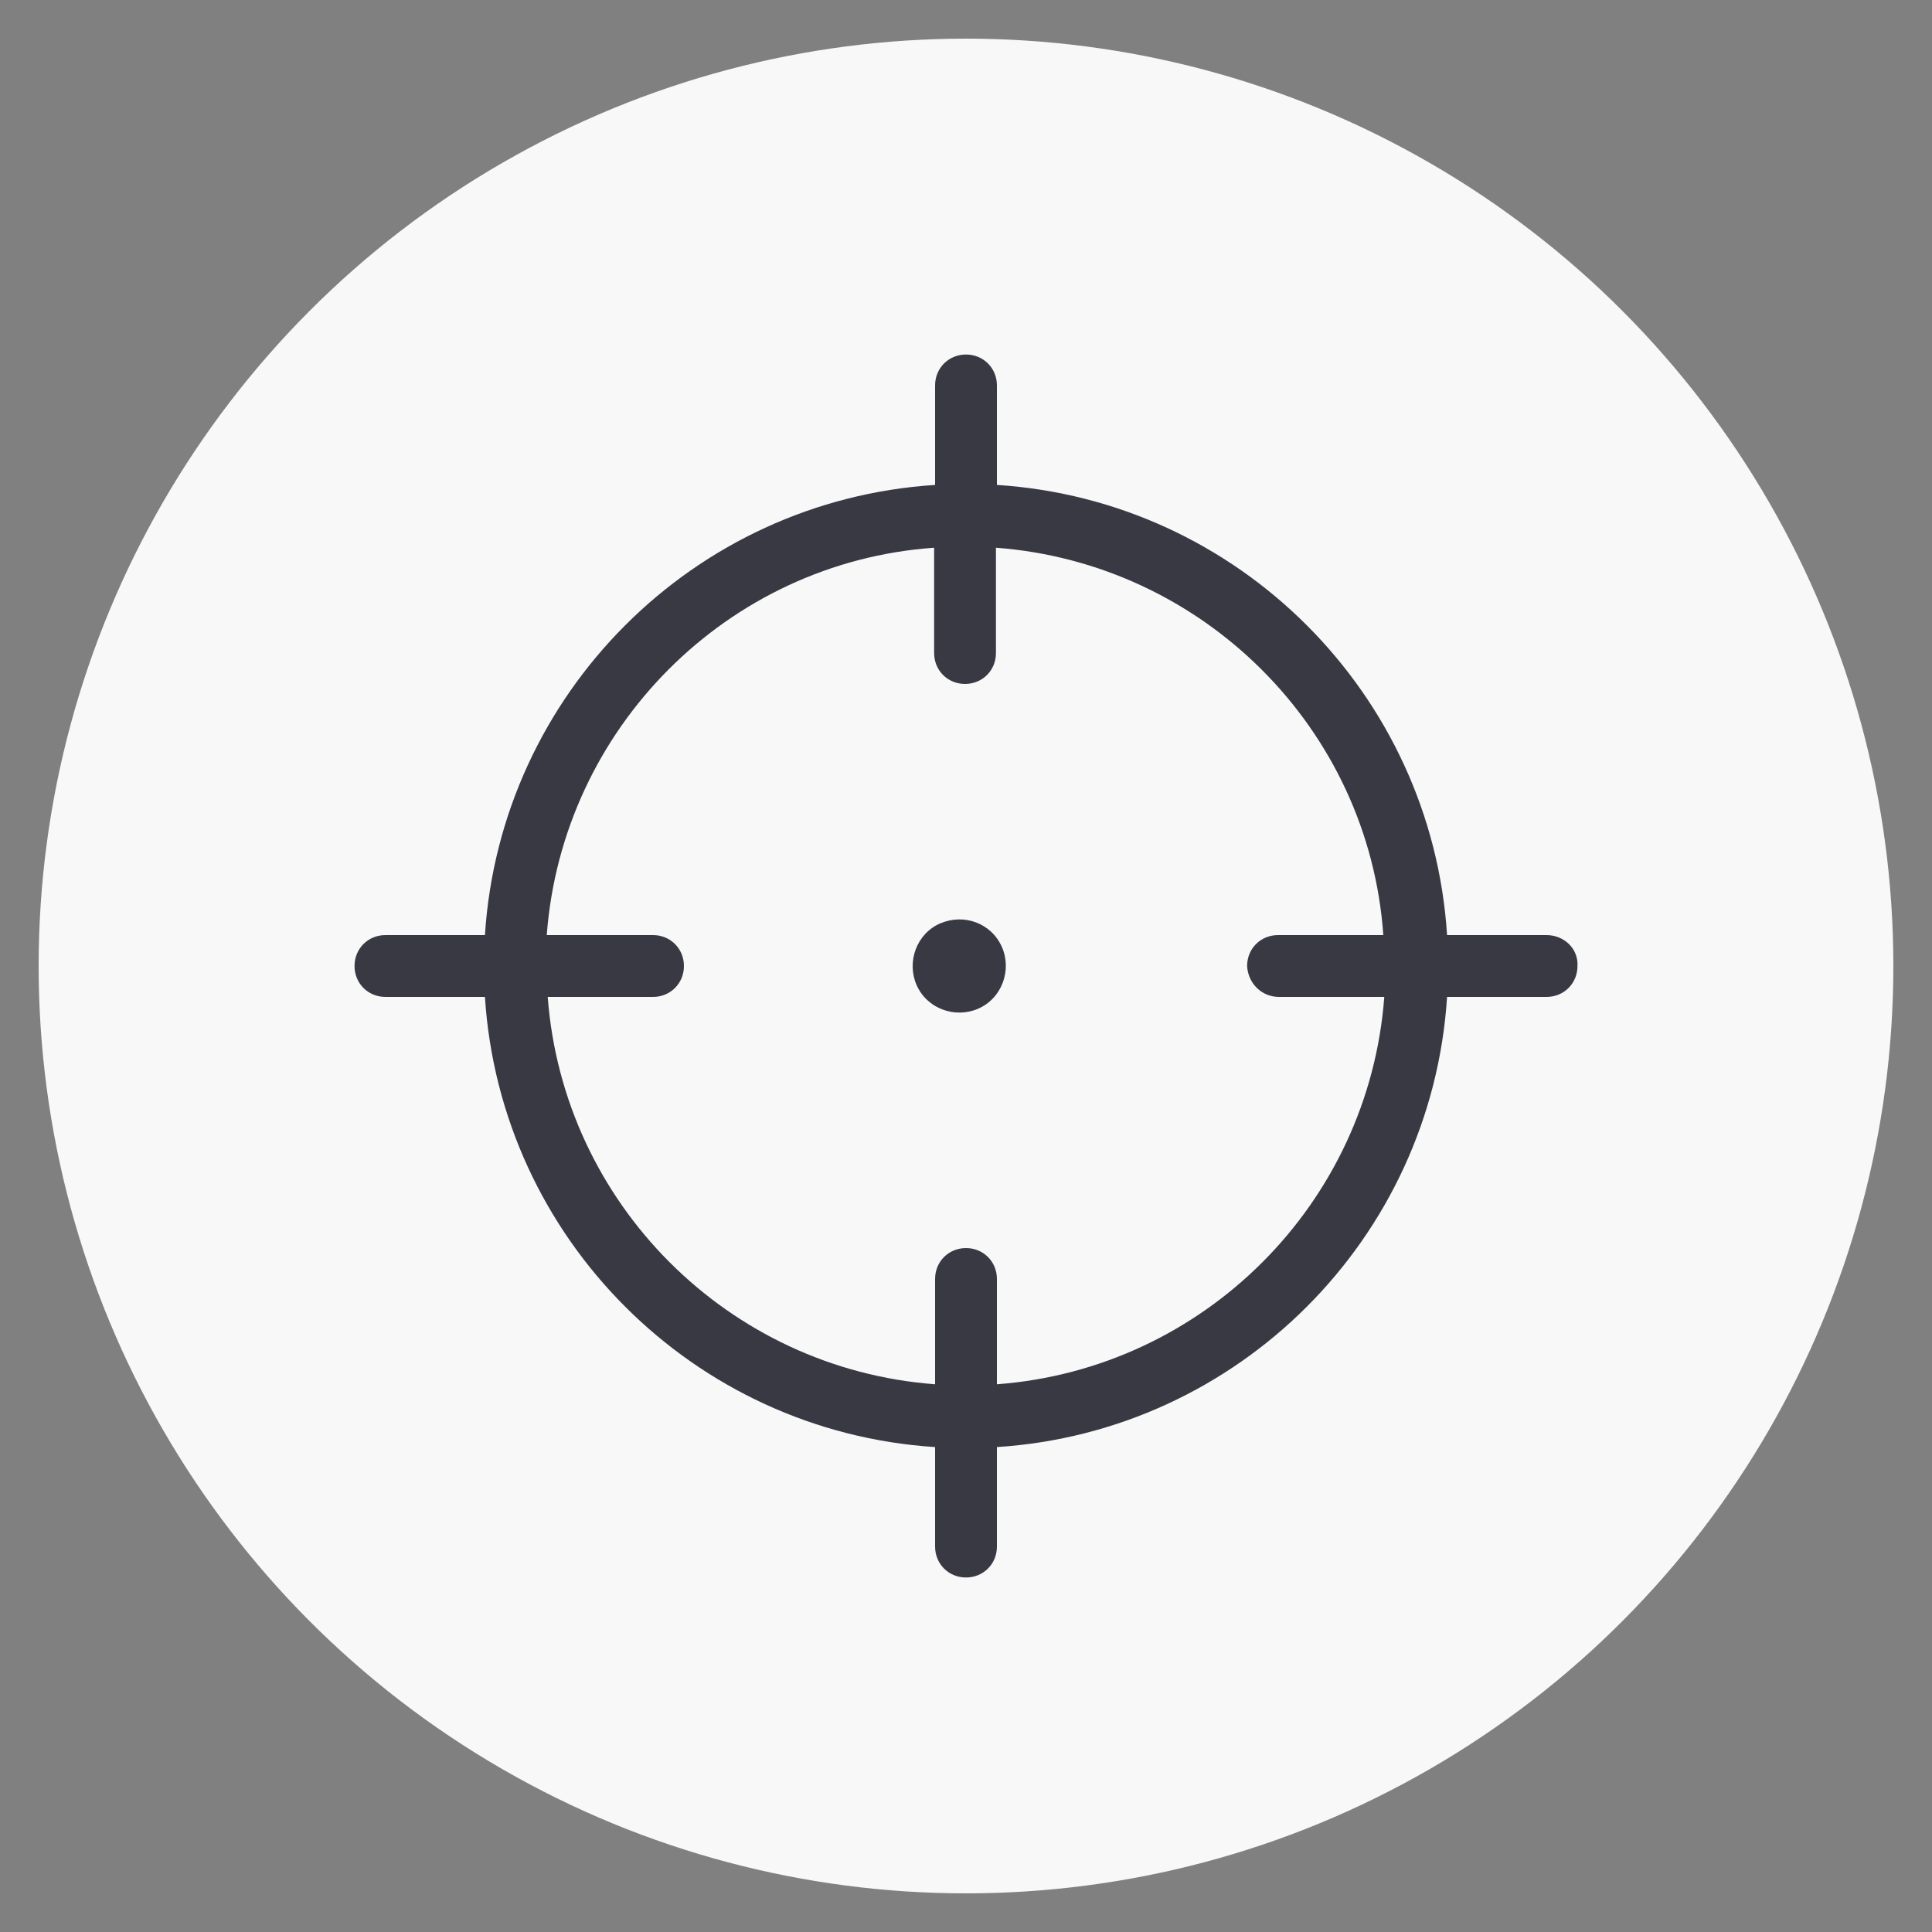 <?xml version="1.0" encoding="utf-8"?>
<!-- Generator: Adobe Illustrator 26.2.1, SVG Export Plug-In . SVG Version: 6.00 Build 0)  -->
<svg version="1.1" id="Layer_1" xmlns="http://www.w3.org/2000/svg" xmlns:xlink="http://www.w3.org/1999/xlink" x="0px" y="0px"
	 viewBox="0 0 200 200" style="enable-background:new 0 0 200 200;" xml:space="preserve">
<rect x="0" y="0" width="200" height="200" fill="#808080" stroke="none"/>
<style type="text/css">
	.st0{fill:#F8F8F8;}
	.st1{fill:#383943;}
</style>
<circle class="st0" cx="100" cy="100" r="96"/>
<path class="st1" d="M160.1,96.8h-10.3c-1.6-25-21.6-45-46.6-46.6V39.9c0-1.8-1.4-3.2-3.2-3.2c-1.8,0-3.2,1.4-3.2,3.2v10.3
	c-25,1.6-45,21.6-46.6,46.6H39.9c-1.8,0-3.2,1.4-3.2,3.2c0,1.8,1.4,3.2,3.2,3.2h10.3c1.6,25,21.6,45,46.6,46.6v10.3
	c0,1.8,1.4,3.2,3.2,3.2c1.8,0,3.2-1.4,3.2-3.2v-10.3c25-1.6,45-21.6,46.6-46.6h10.3c1.8,0,3.2-1.4,3.2-3.2
	C163.4,98.2,161.9,96.8,160.1,96.8z M132.4,103.2h10.9c-1.6,21.4-18.7,38.5-40.1,40.1v-10.9c0-1.8-1.4-3.2-3.2-3.2
	c-1.8,0-3.2,1.4-3.2,3.2v10.9c-21.4-1.6-38.5-18.7-40.1-40.1h10.9c1.8,0,3.2-1.4,3.2-3.2c0-1.8-1.4-3.2-3.2-3.2h-11
	c1.6-21.4,18.7-38.6,40.1-40.1v10.9c0,1.8,1.4,3.2,3.2,3.2c1.8,0,3.2-1.4,3.2-3.2V56.7c21.4,1.6,38.6,18.7,40.1,40.1h-10.9
	c-1.8,0-3.2,1.4-3.2,3.2C129.2,101.8,130.6,103.2,132.4,103.2z M96.9,95.8c-2.3,1.3-3.1,4.3-1.8,6.6c1.3,2.3,4.3,3.1,6.6,1.8
	c2.3-1.3,3.1-4.3,1.8-6.6C102.2,95.3,99.3,94.5,96.9,95.8z"/>
</svg>

